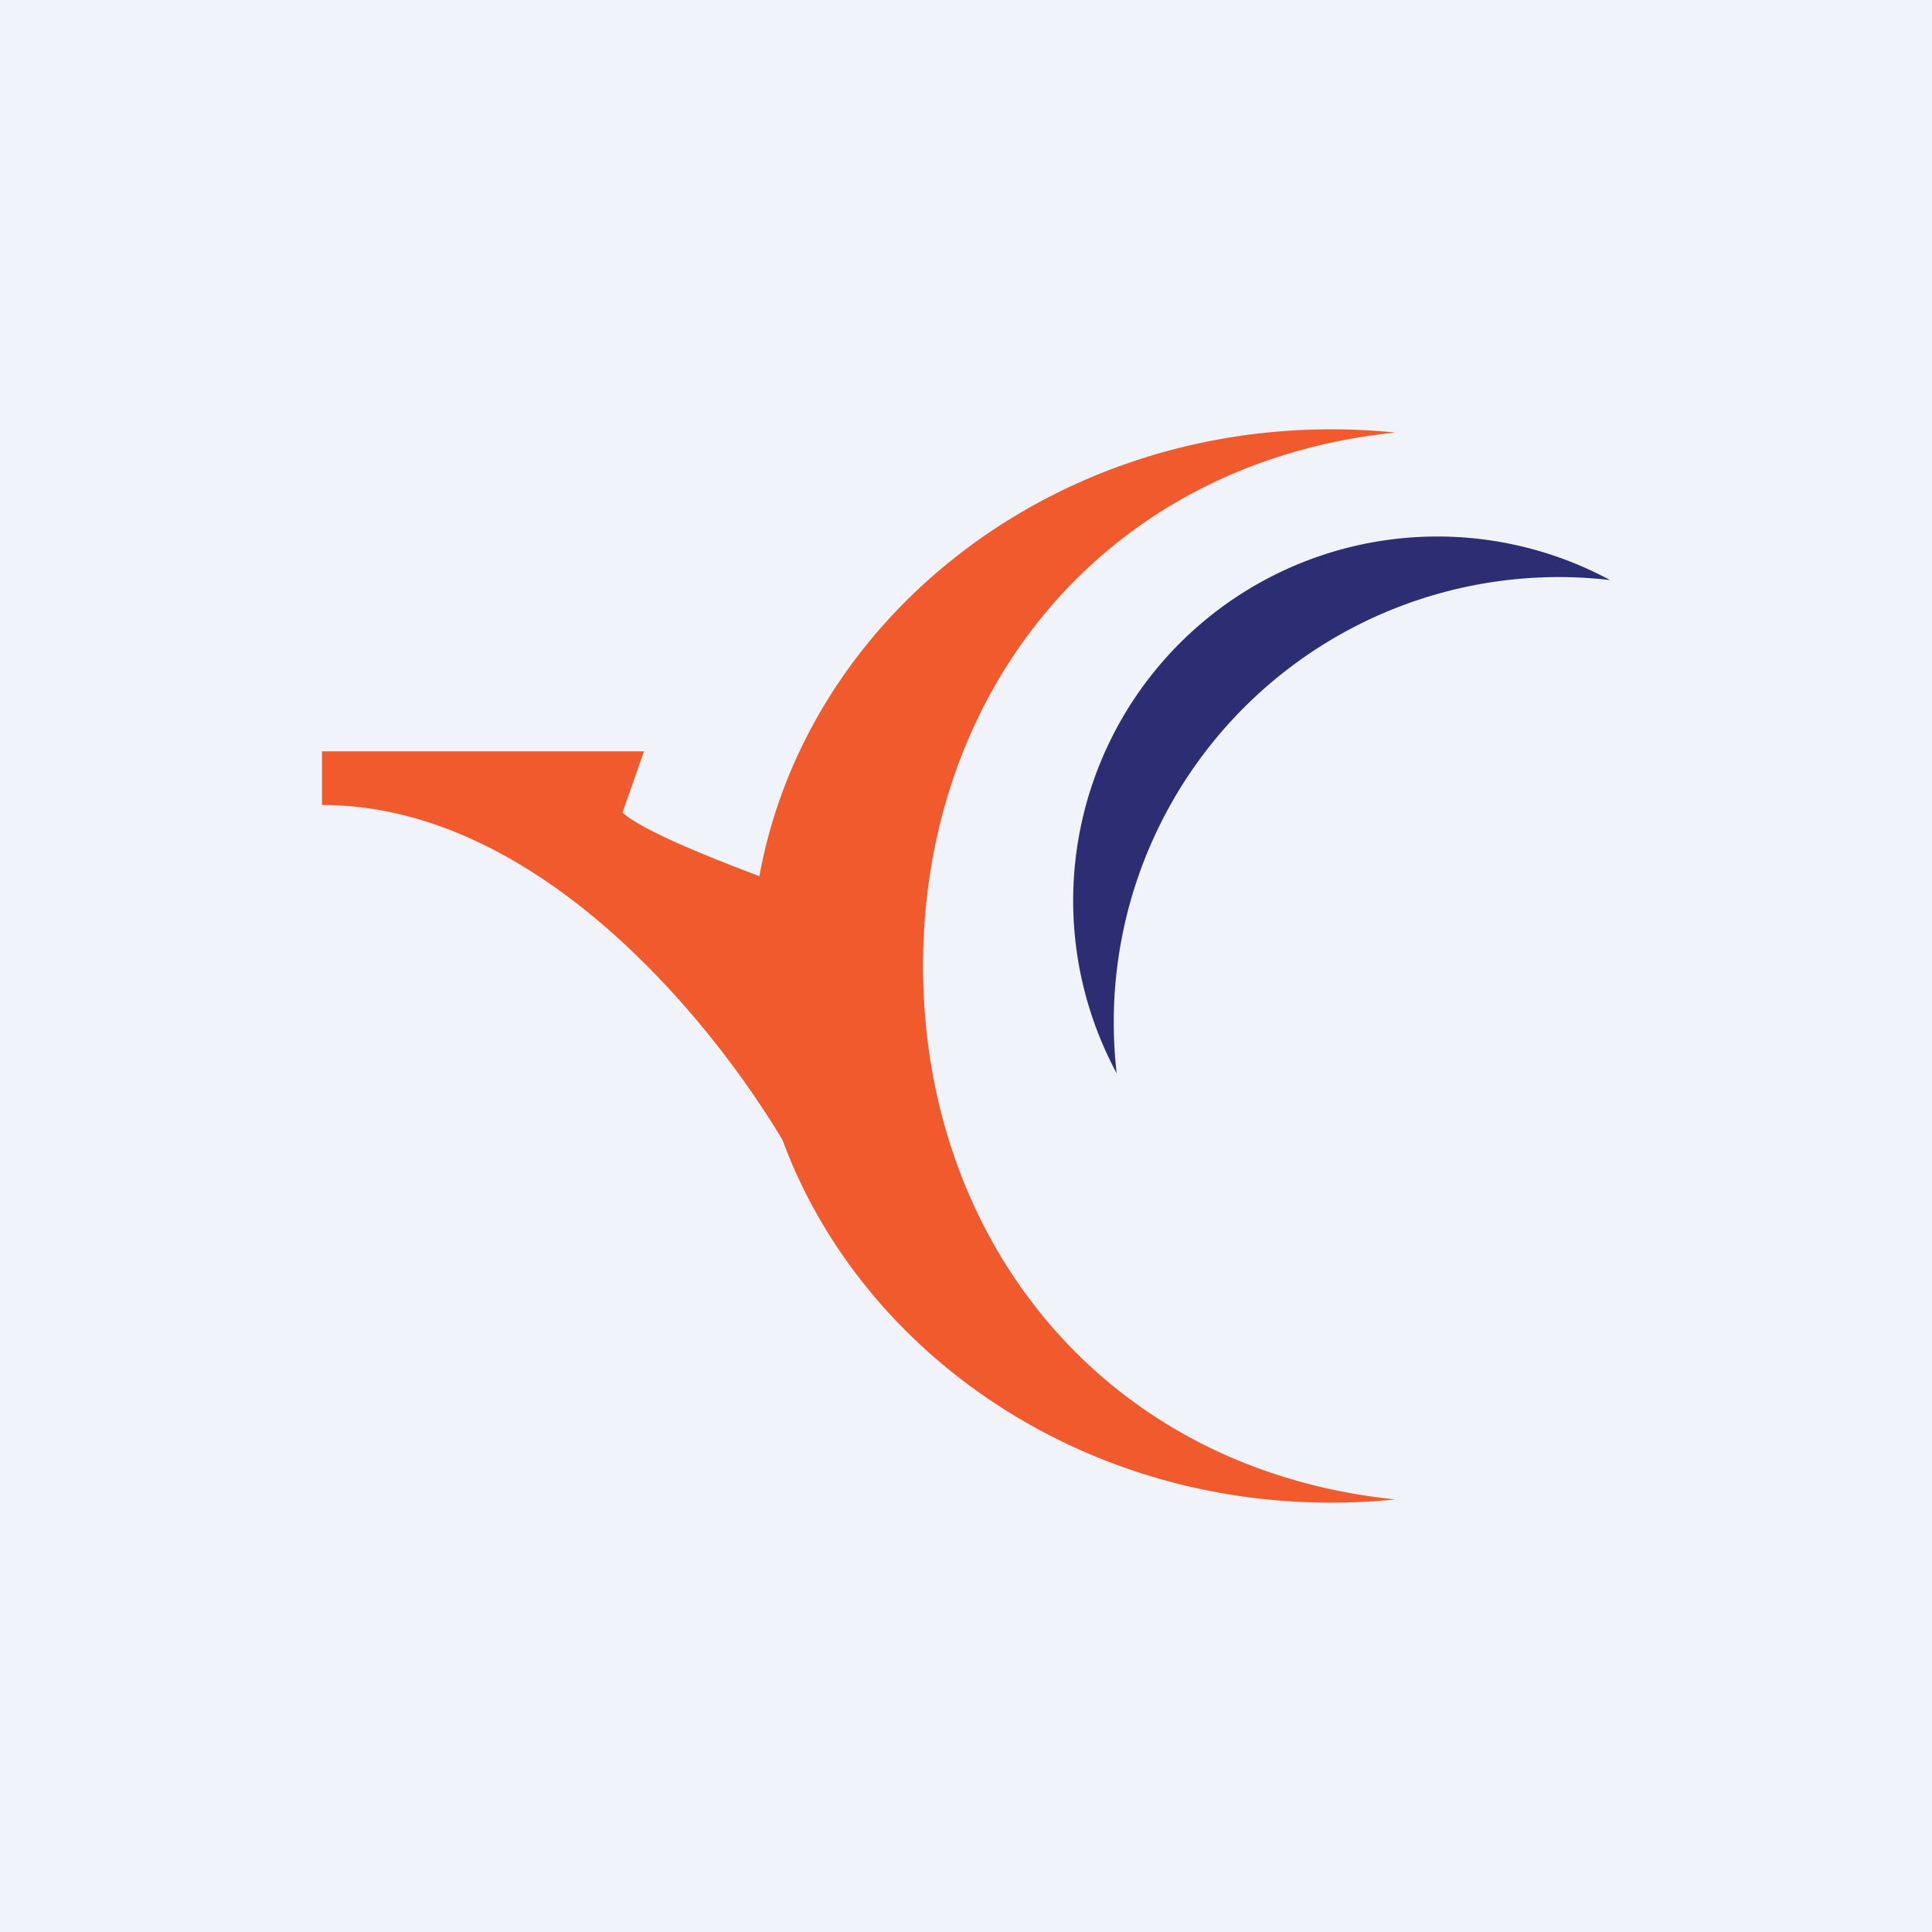<!-- by TradingView --><svg width="18" height="18" fill="none" xmlns="http://www.w3.org/2000/svg"><path fill="#F0F3FA" d="M0 0h18v18H0z"/><path fill-rule="evenodd" clip-rule="evenodd" d="M8.6 9c0-2.574 1.7-4.693 4.4-4.97a5.89 5.89 0 0 0-.6-.03C9.726 4 7.505 5.8 7.075 8.163c-.57-.215-1.103-.438-1.275-.592L6 7H3v.5c1.993 0 3.606 1.979 4.29 3.12.726 1.966 2.74 3.38 5.11 3.38.203 0 .403-.01.6-.03-2.7-.277-4.4-2.396-4.4-4.97Z" fill="#F15A2D"/><path d="M10.404 10A4.147 4.147 0 0 1 15 5.404 3.393 3.393 0 0 0 10.404 10Z" fill="#2C2D72"/></svg>
